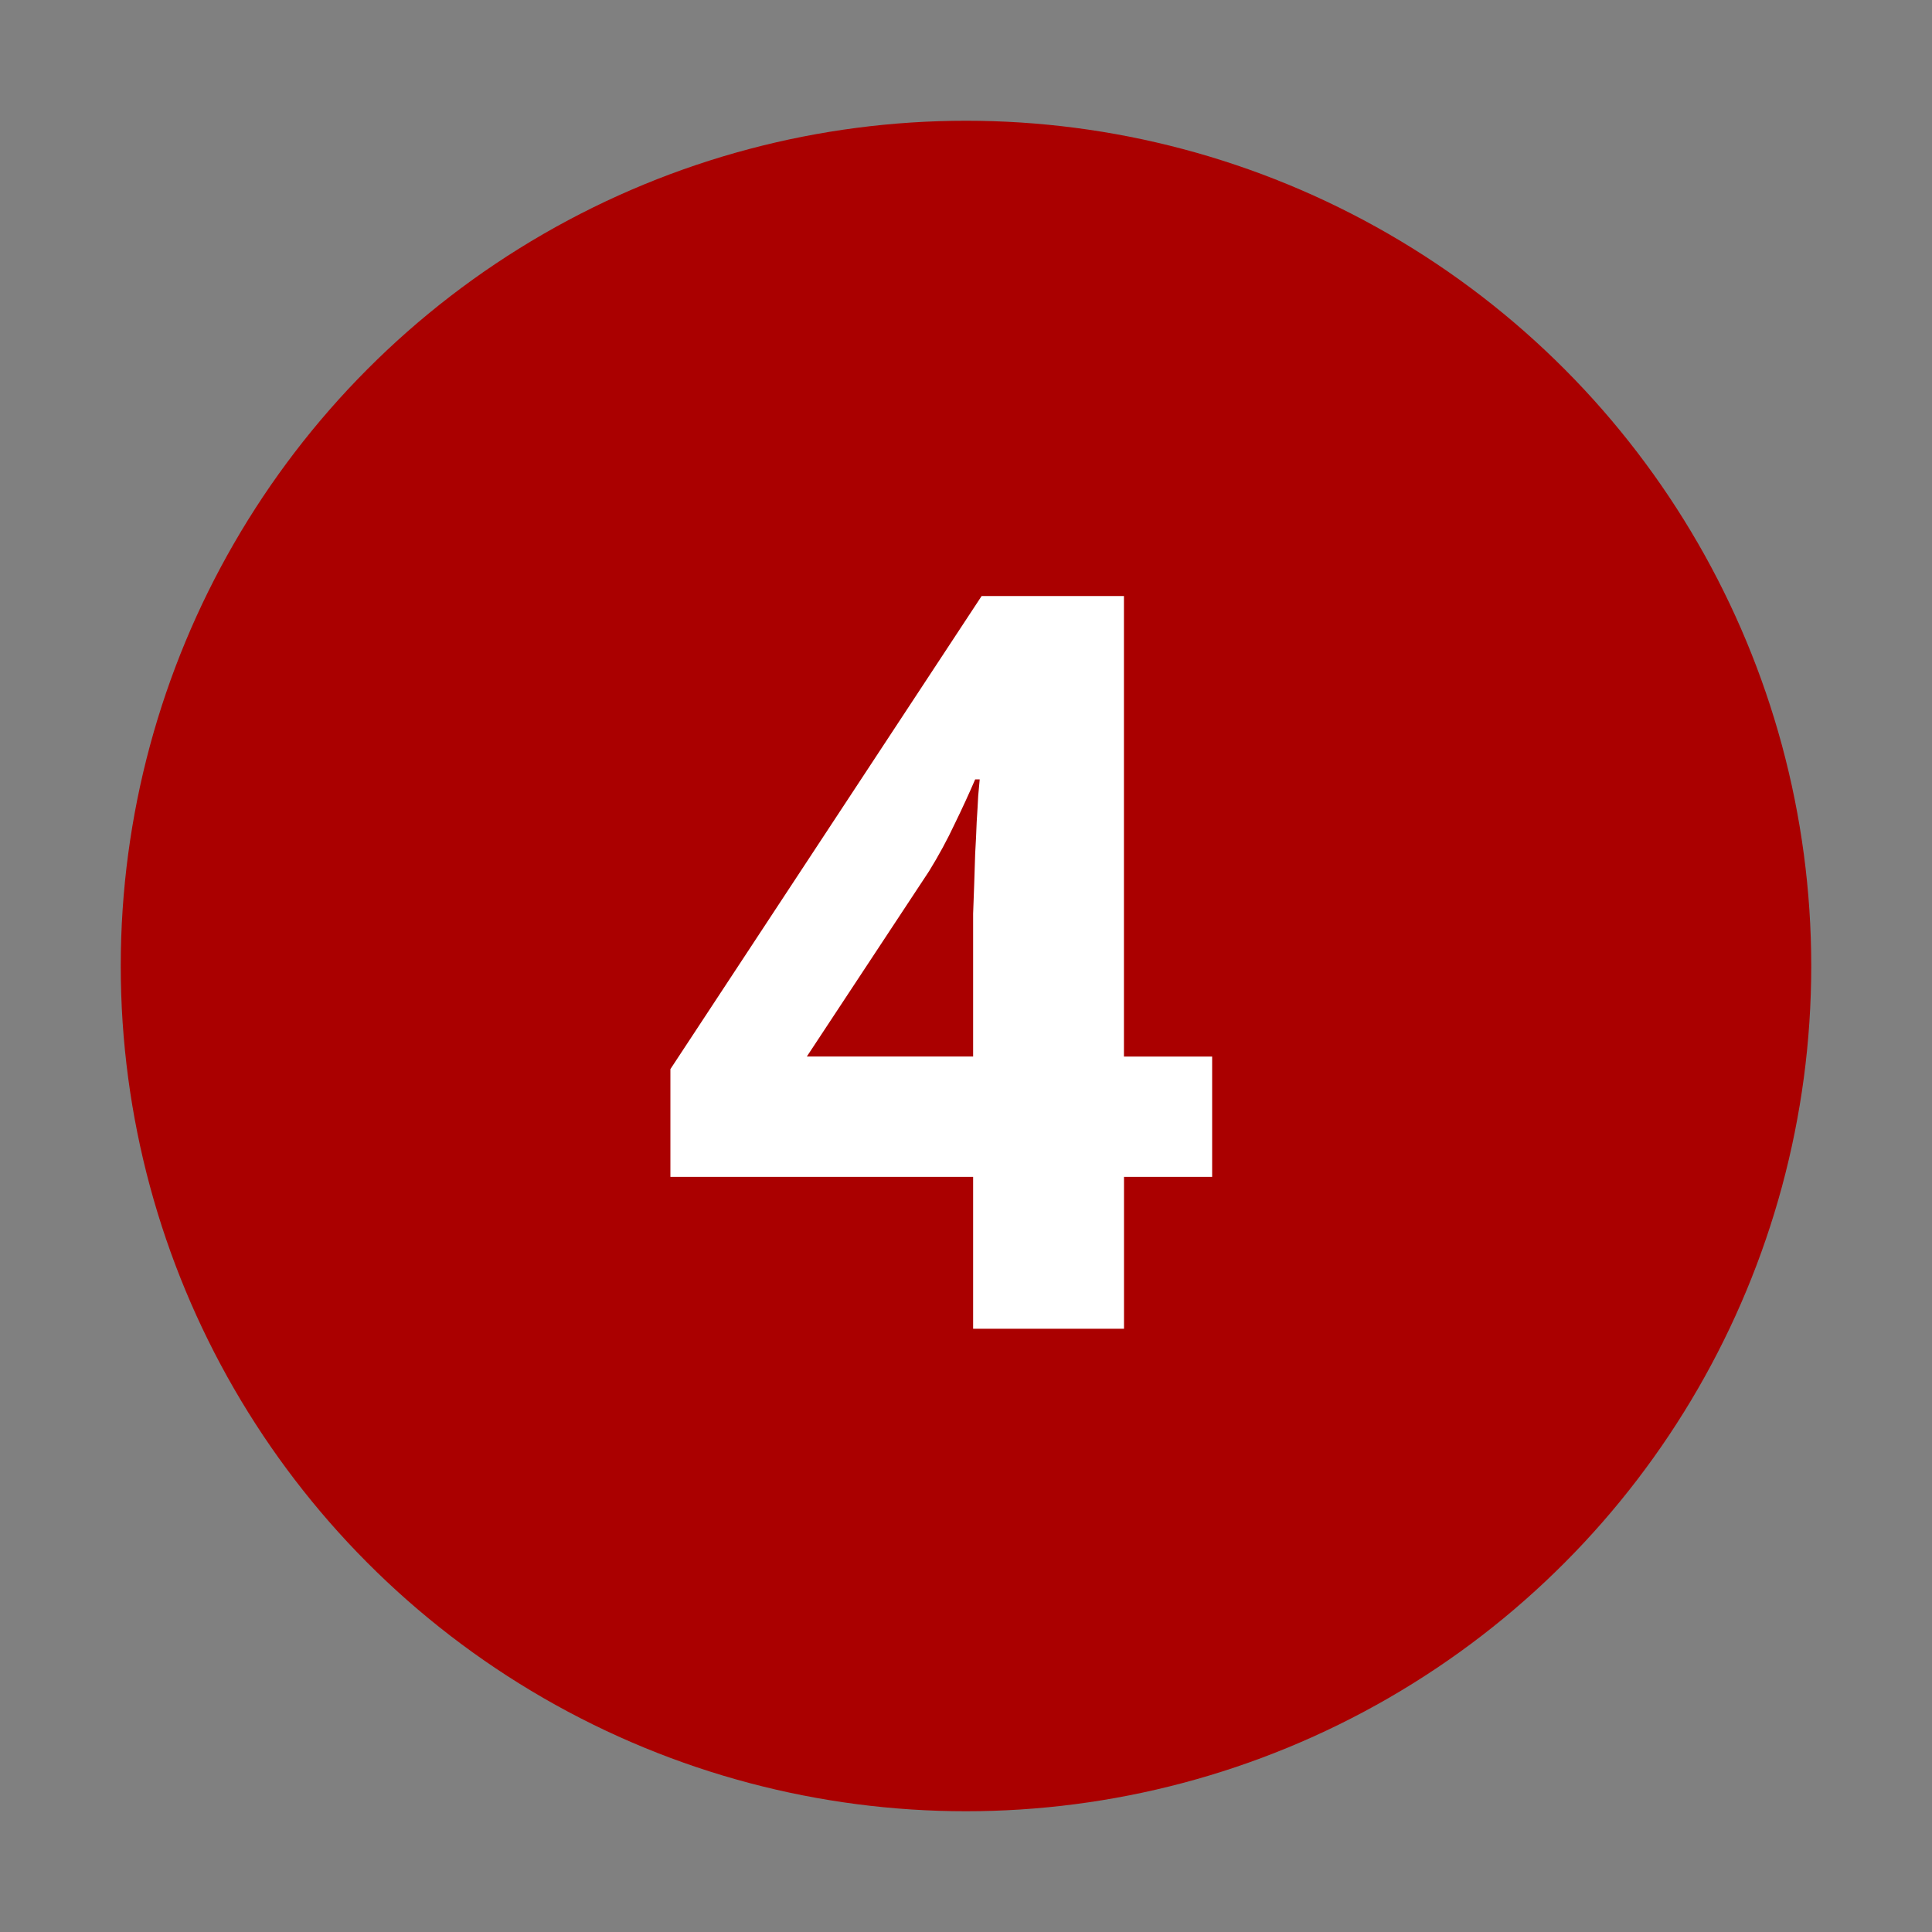 <?xml version="1.0" encoding="UTF-8" standalone="no"?>
<!-- Created with Inkscape (http://www.inkscape.org/) -->

<svg
   xmlns:svg="http://www.w3.org/2000/svg"
   xmlns="http://www.w3.org/2000/svg"
   version="1.0"
   width="32"
   height="32"
   id="svg2">
  <rect width="100%" height="100%" fill="#808080" stroke="none"/>
  <defs
     id="defs15" />
  <circle
     cx="16"
     cy="16"
     r="14"
     id="circle"
     style="fill:#aa0000" />
  <g
     id="text2820"
     style="font-size:10px;font-style:normal;font-variant:normal;font-weight:normal;font-stretch:normal;text-align:start;text-anchor:start;fill:#ffffff;fill-opacity:1;stroke:none;font-family:Droid Sans;-inkscape-font-specification:Droid Sans">
    <path
       d="m 20.078,19.493 -1.461,0 0,2.515 -2.499,0 0,-2.515 -5.014,0 0,-1.785 5.155,-7.836 2.357,0 0,7.628 1.461,0 0,1.992 m -3.959,-1.992 0,-2.059 c -5e-6,-0.072 -5e-6,-0.174 0,-0.307 0.005,-0.138 0.011,-0.293 0.017,-0.465 0.005,-0.172 0.011,-0.349 0.017,-0.531 0.011,-0.183 0.019,-0.357 0.025,-0.523 0.011,-0.166 0.019,-0.31 0.025,-0.432 0.011,-0.127 0.019,-0.219 0.025,-0.274 l -0.075,0 c -0.1,0.232 -0.213,0.479 -0.34,0.739 -0.122,0.26 -0.263,0.52 -0.423,0.78 l -2.025,3.071 2.756,0"
       id="path2818"
       style="font-size:17px;font-weight:bold;fill:#ffffff;-inkscape-font-specification:Bitstream Vera Sans Bold" />
  </g>
</svg>
